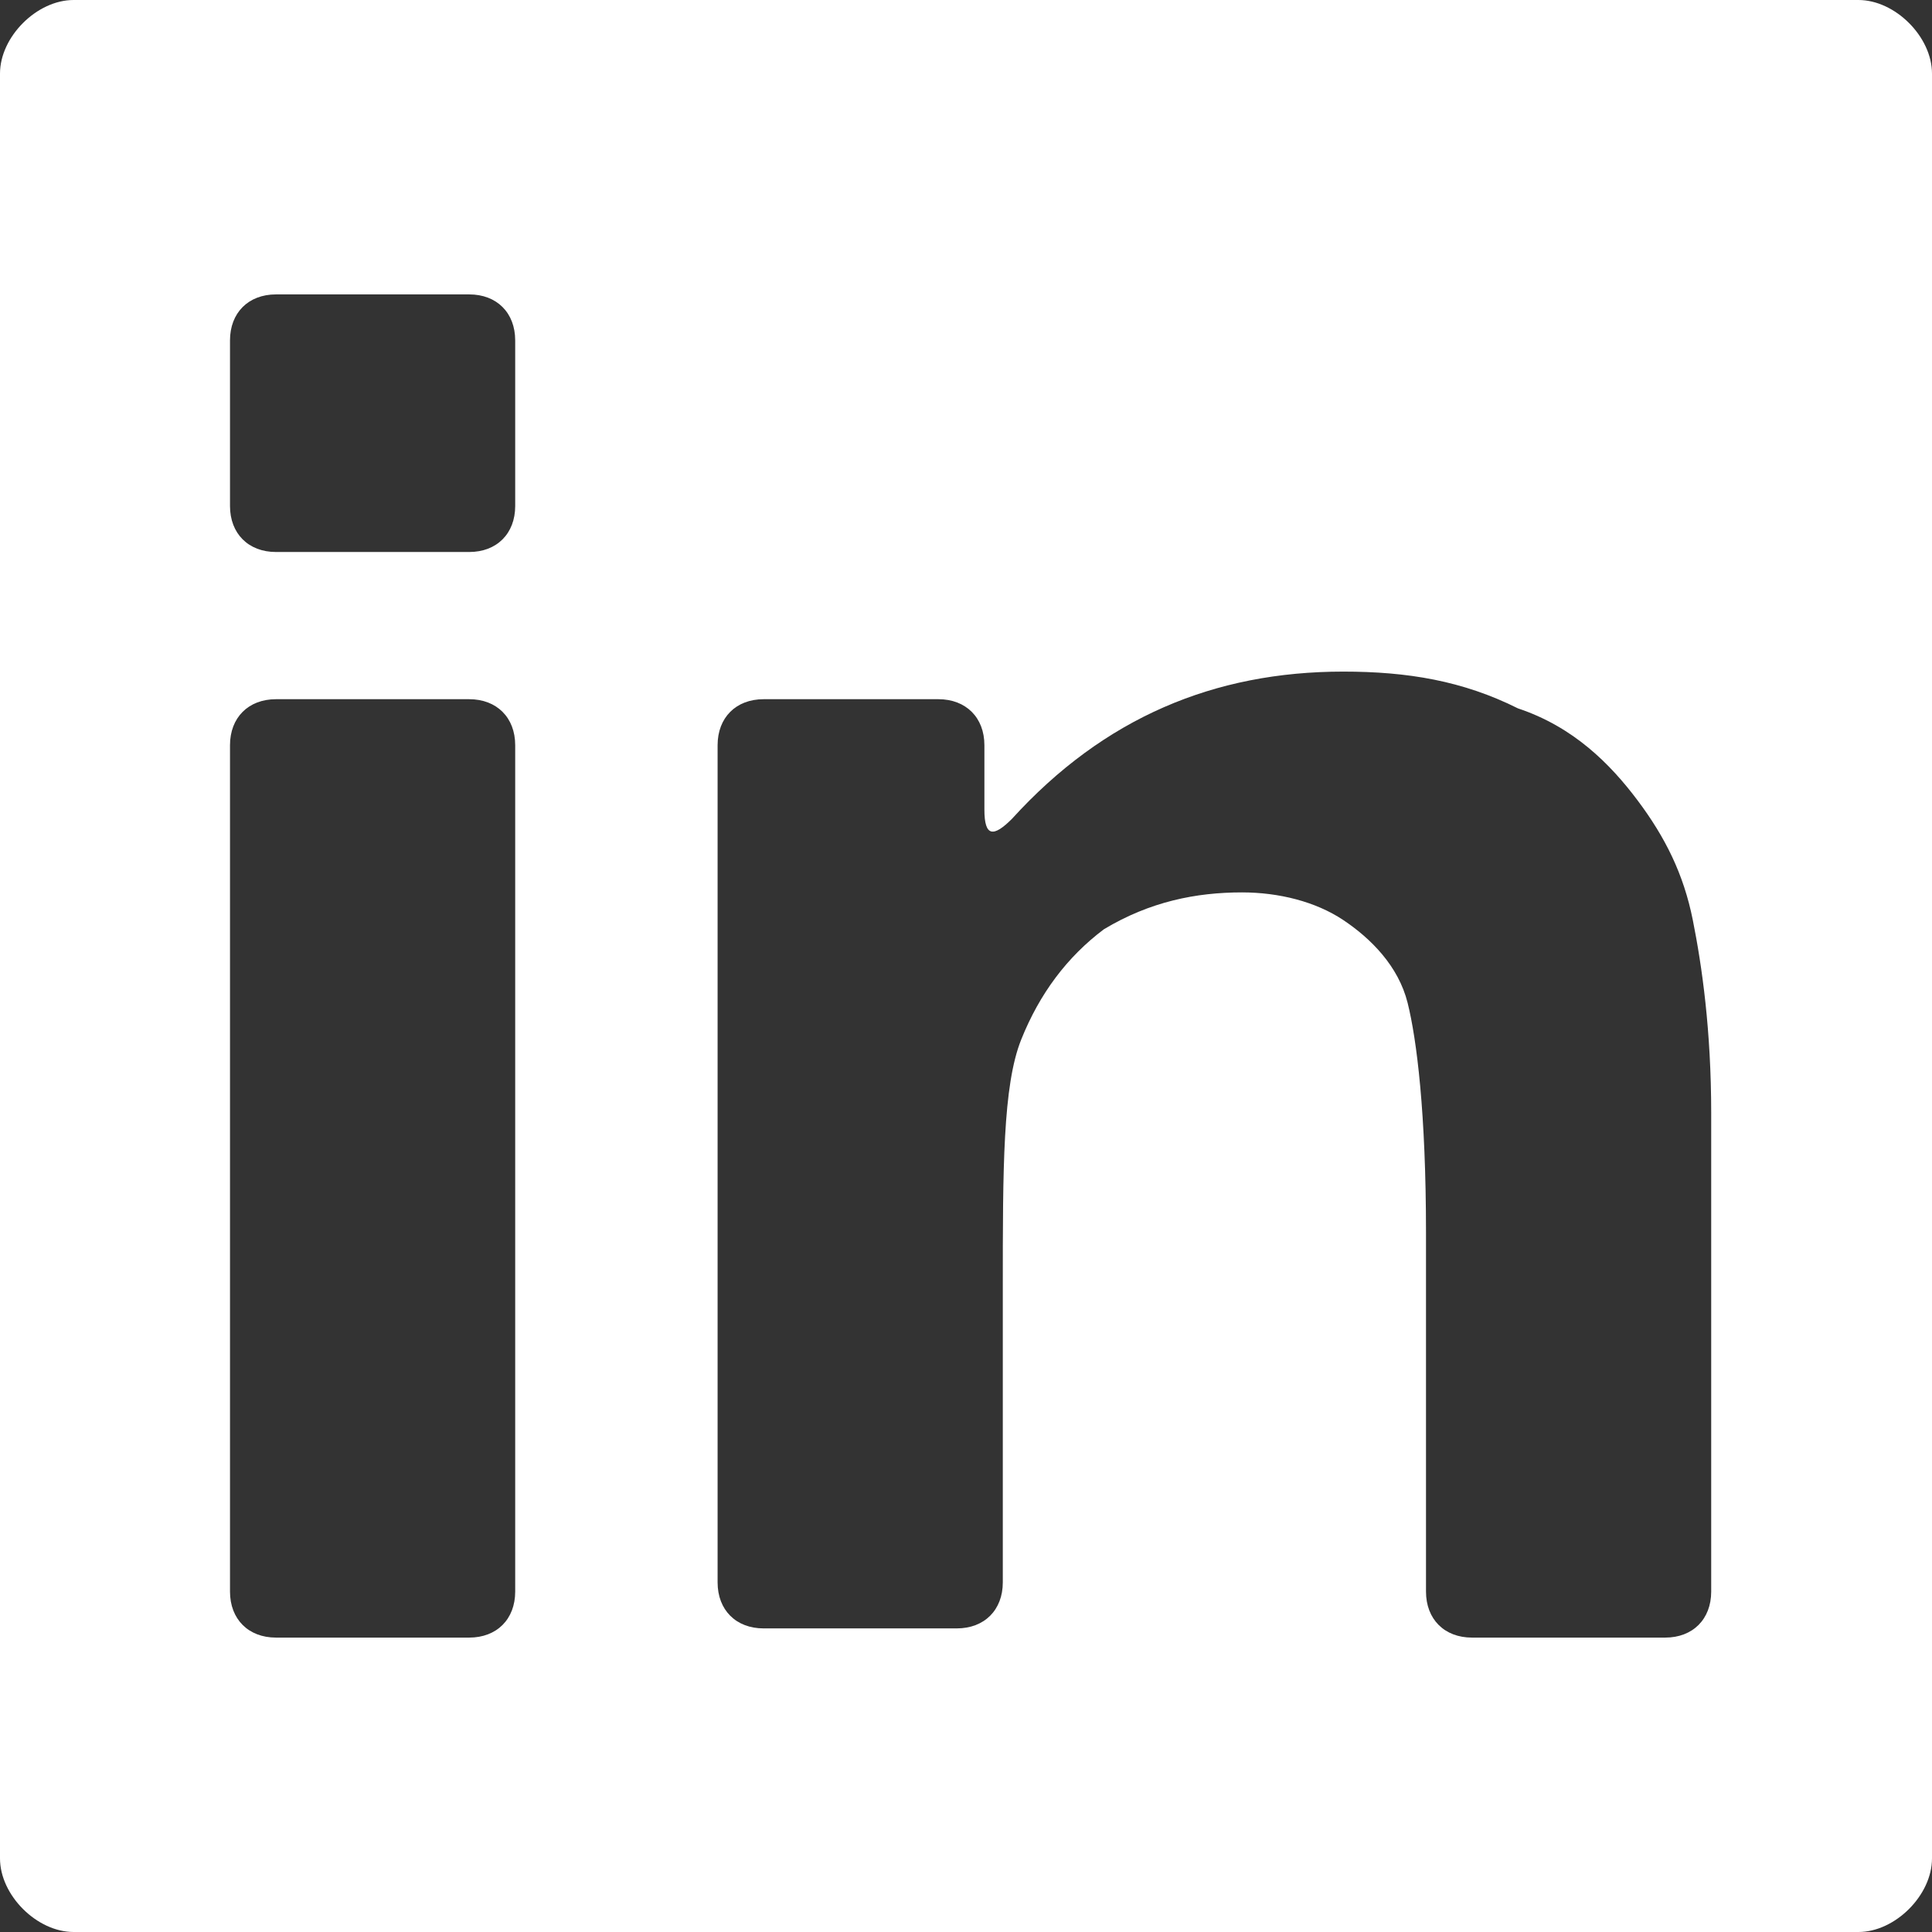 <?xml version="1.0" encoding="utf-8"?>
<!-- Generator: Adobe Illustrator 21.0.0, SVG Export Plug-In . SVG Version: 6.00 Build 0)  -->
<svg version="1.1" id="Capa_1" xmlns="http://www.w3.org/2000/svg" xmlns:xlink="http://www.w3.org/1999/xlink" x="0px" y="0px"
	 viewBox="0 0 21 21" style="enable-background:new 0 0 21 21;" width="21px" xml:space="preserve">
<rect x="0" y="0" width="21" height="21" fill="#333333" stroke="none"/>
<style type="text/css">
	.st0{fill: #FFFFFF ;}
</style>
<path class="st0" d="M20.2,0H0.8C0.4,0,0,0.4,0,0.8v19.4C0,20.6,0.4,21,0.8,21h19.4c0.4,0,0.8-0.4,0.8-0.8V0.8C21,0.4,20.6,0,20.2,0
	z M5.6,17.3c0,0.3-0.2,0.5-0.5,0.5H3c-0.3,0-0.5-0.2-0.5-0.5V8.1c0-0.3,0.2-0.5,0.5-0.5h2.1c0.3,0,0.5,0.2,0.5,0.5V17.3z M5.6,5.5
	C5.6,5.8,5.4,6,5.1,6H3C2.7,6,2.5,5.8,2.5,5.5V3.7c0-0.3,0.2-0.5,0.5-0.5h2.1c0.3,0,0.5,0.2,0.5,0.5V5.5z M18.6,17.3
	c0,0.3-0.2,0.5-0.5,0.5H16c-0.3,0-0.5-0.2-0.5-0.5v-3.9c0-1.3-0.1-2.1-0.2-2.5c-0.1-0.4-0.4-0.7-0.7-0.9c-0.3-0.2-0.7-0.3-1.1-0.3
	c-0.5,0-1,0.1-1.5,0.4c-0.4,0.3-0.7,0.7-0.9,1.2c-0.2,0.5-0.2,1.4-0.2,2.7v3.2c0,0.3-0.2,0.5-0.5,0.5H8.3c-0.3,0-0.5-0.2-0.5-0.5
	V8.1c0-0.3,0.2-0.5,0.5-0.5h1.9c0.3,0,0.5,0.2,0.5,0.5v0.7c0,0.3,0.1,0.3,0.3,0.1c1-1.1,2.2-1.6,3.6-1.6c0.7,0,1.3,0.1,1.9,0.4
	c0.6,0.2,1,0.6,1.3,1c0.3,0.4,0.5,0.8,0.6,1.3s0.2,1.2,0.2,2.1V17.3z"/>
</svg>